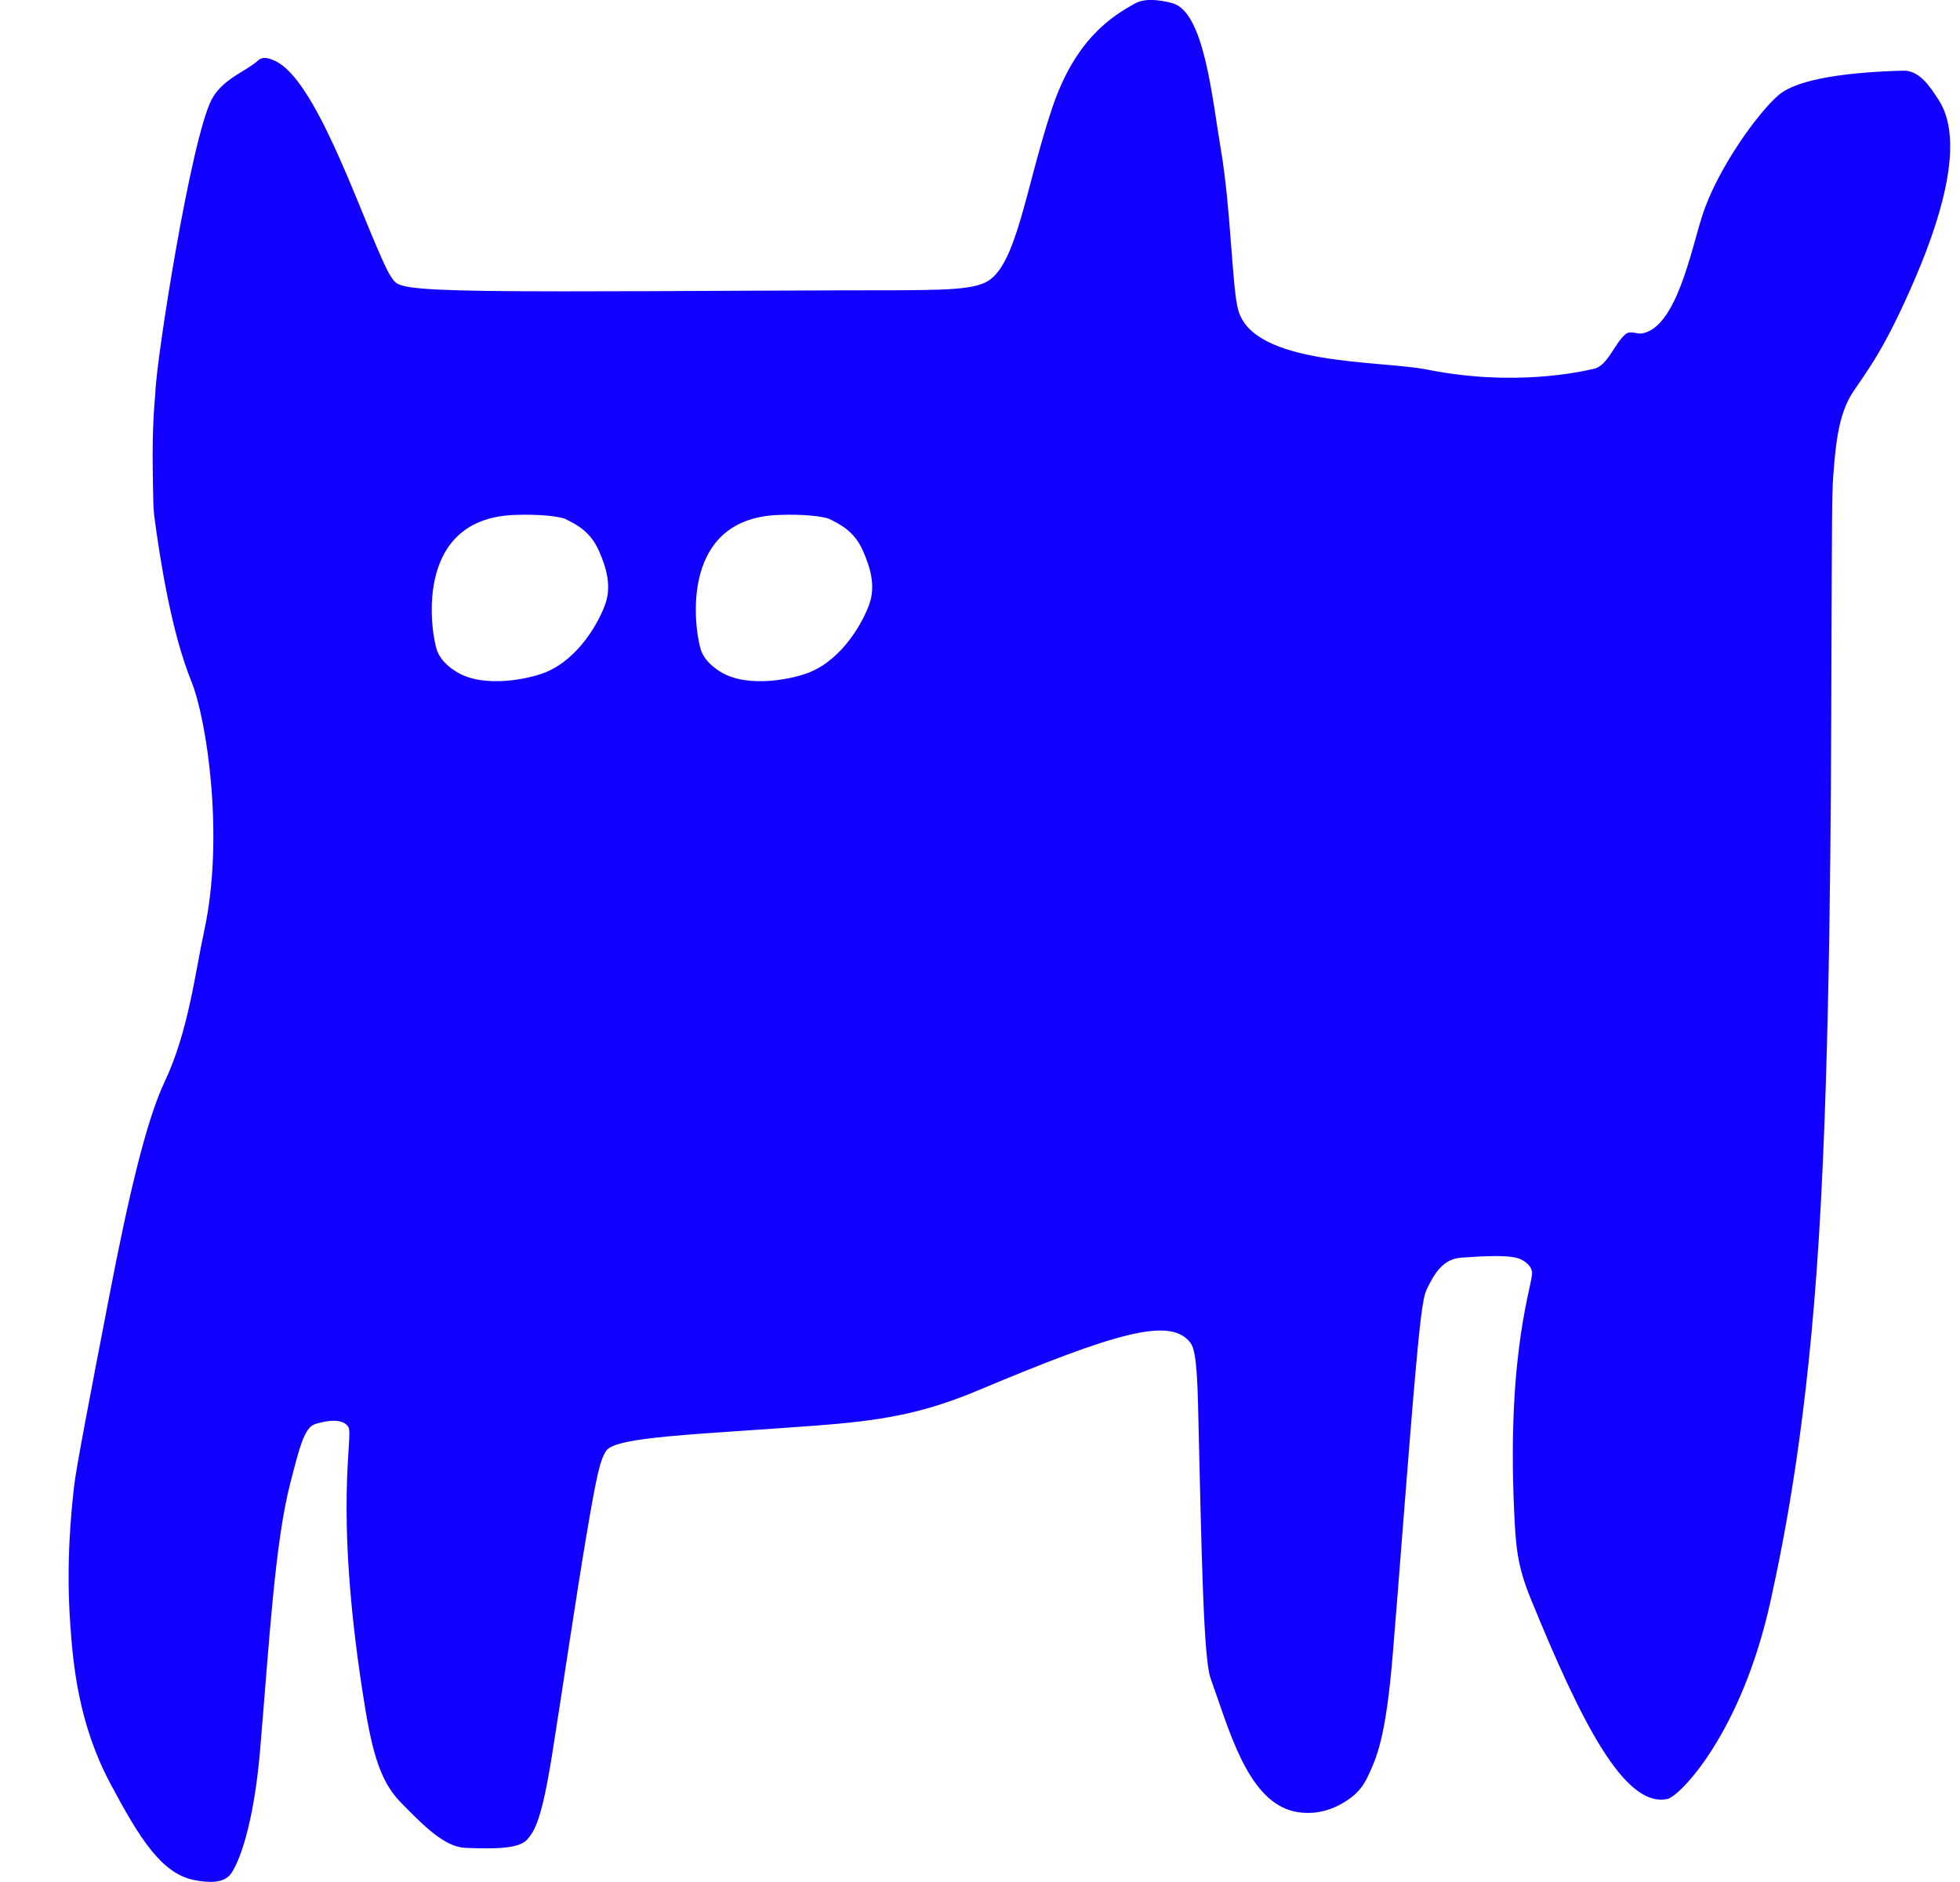 <svg width="25" height="24" viewBox="0 0 25 24" fill="none" xmlns="http://www.w3.org/2000/svg">
<g clip-path="url(#clip0_582_6312)">
<path d="M14.472 0.047C14.599 -0.025 14.777 -0.005 14.949 0.039C15.36 0.144 15.459 1.24 15.573 1.912C15.7 2.653 15.714 3.664 15.793 3.952C15.99 4.669 17.604 4.593 18.208 4.714C19.316 4.935 20.171 4.739 20.327 4.704H20.329C20.508 4.663 20.589 4.385 20.735 4.261C20.796 4.21 20.881 4.264 20.947 4.252C21.384 4.17 21.569 3.196 21.712 2.752C21.905 2.149 22.432 1.427 22.689 1.21C22.942 0.997 23.609 0.919 24.276 0.901C24.483 0.896 24.617 1.104 24.728 1.275L24.73 1.279C25.036 1.752 24.82 2.635 24.429 3.547C24.036 4.463 23.821 4.719 23.639 4.993C23.46 5.262 23.416 5.613 23.382 6.087C23.366 6.304 23.367 6.653 23.36 8.428C23.354 10.205 23.348 13.398 23.201 15.765C23.055 18.132 22.768 19.577 22.584 20.415C22.213 22.103 21.427 22.907 21.268 22.941C20.719 23.059 20.165 21.954 19.525 20.389C19.347 19.952 19.334 19.715 19.312 19.246C19.22 17.177 19.561 16.359 19.541 16.219C19.531 16.15 19.472 16.099 19.412 16.066C19.292 16 18.994 16.013 18.633 16.039C18.4 16.056 18.292 16.252 18.206 16.425C18.161 16.516 18.132 16.624 18.051 17.537C17.97 18.451 17.842 20.169 17.764 21.106C17.677 22.147 17.566 22.407 17.438 22.672C17.351 22.85 17.227 22.944 17.069 23.025C16.864 23.13 16.638 23.142 16.458 23.087C15.901 22.916 15.673 22.048 15.441 21.402C15.349 21.145 15.326 19.799 15.281 17.901C15.265 17.233 15.217 17.16 15.168 17.104C14.905 16.805 14.242 16.989 12.475 17.731C11.746 18.037 11.215 18.118 10.406 18.18C8.885 18.295 7.854 18.319 7.732 18.501C7.654 18.617 7.608 18.821 7.48 19.58C7.351 20.339 7.157 21.658 7.041 22.382C6.911 23.195 6.823 23.346 6.724 23.459C6.617 23.579 6.298 23.579 5.938 23.565C5.674 23.555 5.41 23.291 5.106 22.979C4.826 22.692 4.732 22.269 4.626 21.586C4.254 19.181 4.516 18.307 4.442 18.195C4.369 18.084 4.173 18.113 4.02 18.16C3.881 18.203 3.819 18.464 3.703 18.912C3.505 19.677 3.434 20.948 3.318 22.312C3.235 23.293 3.044 23.759 2.946 23.894C2.857 24.018 2.665 24.012 2.481 23.976C2.065 23.895 1.787 23.458 1.405 22.74C1.004 21.986 0.932 21.236 0.896 20.71C0.84 19.914 0.911 19.261 0.945 18.953C0.971 18.721 1.143 17.828 1.397 16.512C1.635 15.277 1.863 14.295 2.1 13.795C2.404 13.153 2.488 12.408 2.605 11.869C2.863 10.676 2.64 9.178 2.439 8.684C2.19 8.069 2.046 7.172 1.966 6.57C1.955 6.456 1.954 6.37 1.95 6.119V6.109C1.946 5.857 1.94 5.448 1.981 5.018C1.99 4.599 2.436 1.771 2.7 1.268C2.841 1.002 3.144 0.908 3.292 0.771C3.354 0.714 3.437 0.743 3.515 0.78C4.013 1.017 4.541 2.564 4.861 3.277C4.906 3.376 4.953 3.487 5.015 3.568C5.076 3.649 5.151 3.695 6.219 3.71C7.286 3.724 9.344 3.706 10.619 3.703C11.894 3.7 12.325 3.714 12.566 3.603C12.967 3.418 13.079 2.395 13.42 1.379C13.717 0.493 14.19 0.204 14.472 0.047ZM6.559 6.567C5.241 6.617 5.504 8.124 5.579 8.308C5.629 8.43 5.734 8.514 5.83 8.572C6.175 8.78 6.753 8.659 6.964 8.571C7.392 8.392 7.643 7.922 7.72 7.705C7.804 7.467 7.731 7.233 7.64 7.026C7.535 6.789 7.376 6.698 7.204 6.615C7.12 6.586 6.896 6.554 6.559 6.567ZM9.927 6.567C8.61 6.617 8.872 8.124 8.947 8.308C8.997 8.43 9.102 8.514 9.198 8.572C9.543 8.78 10.121 8.659 10.332 8.571C10.76 8.392 11.011 7.922 11.088 7.705C11.172 7.467 11.099 7.233 11.008 7.026C10.903 6.789 10.744 6.698 10.572 6.615C10.488 6.586 10.264 6.554 9.927 6.567Z" fill="#1100FF"/>
</g>
<defs>
<clipPath id="clip0_582_6312">
<rect width="25" height="24" fill="white"/>
</clipPath>
</defs>
</svg>
